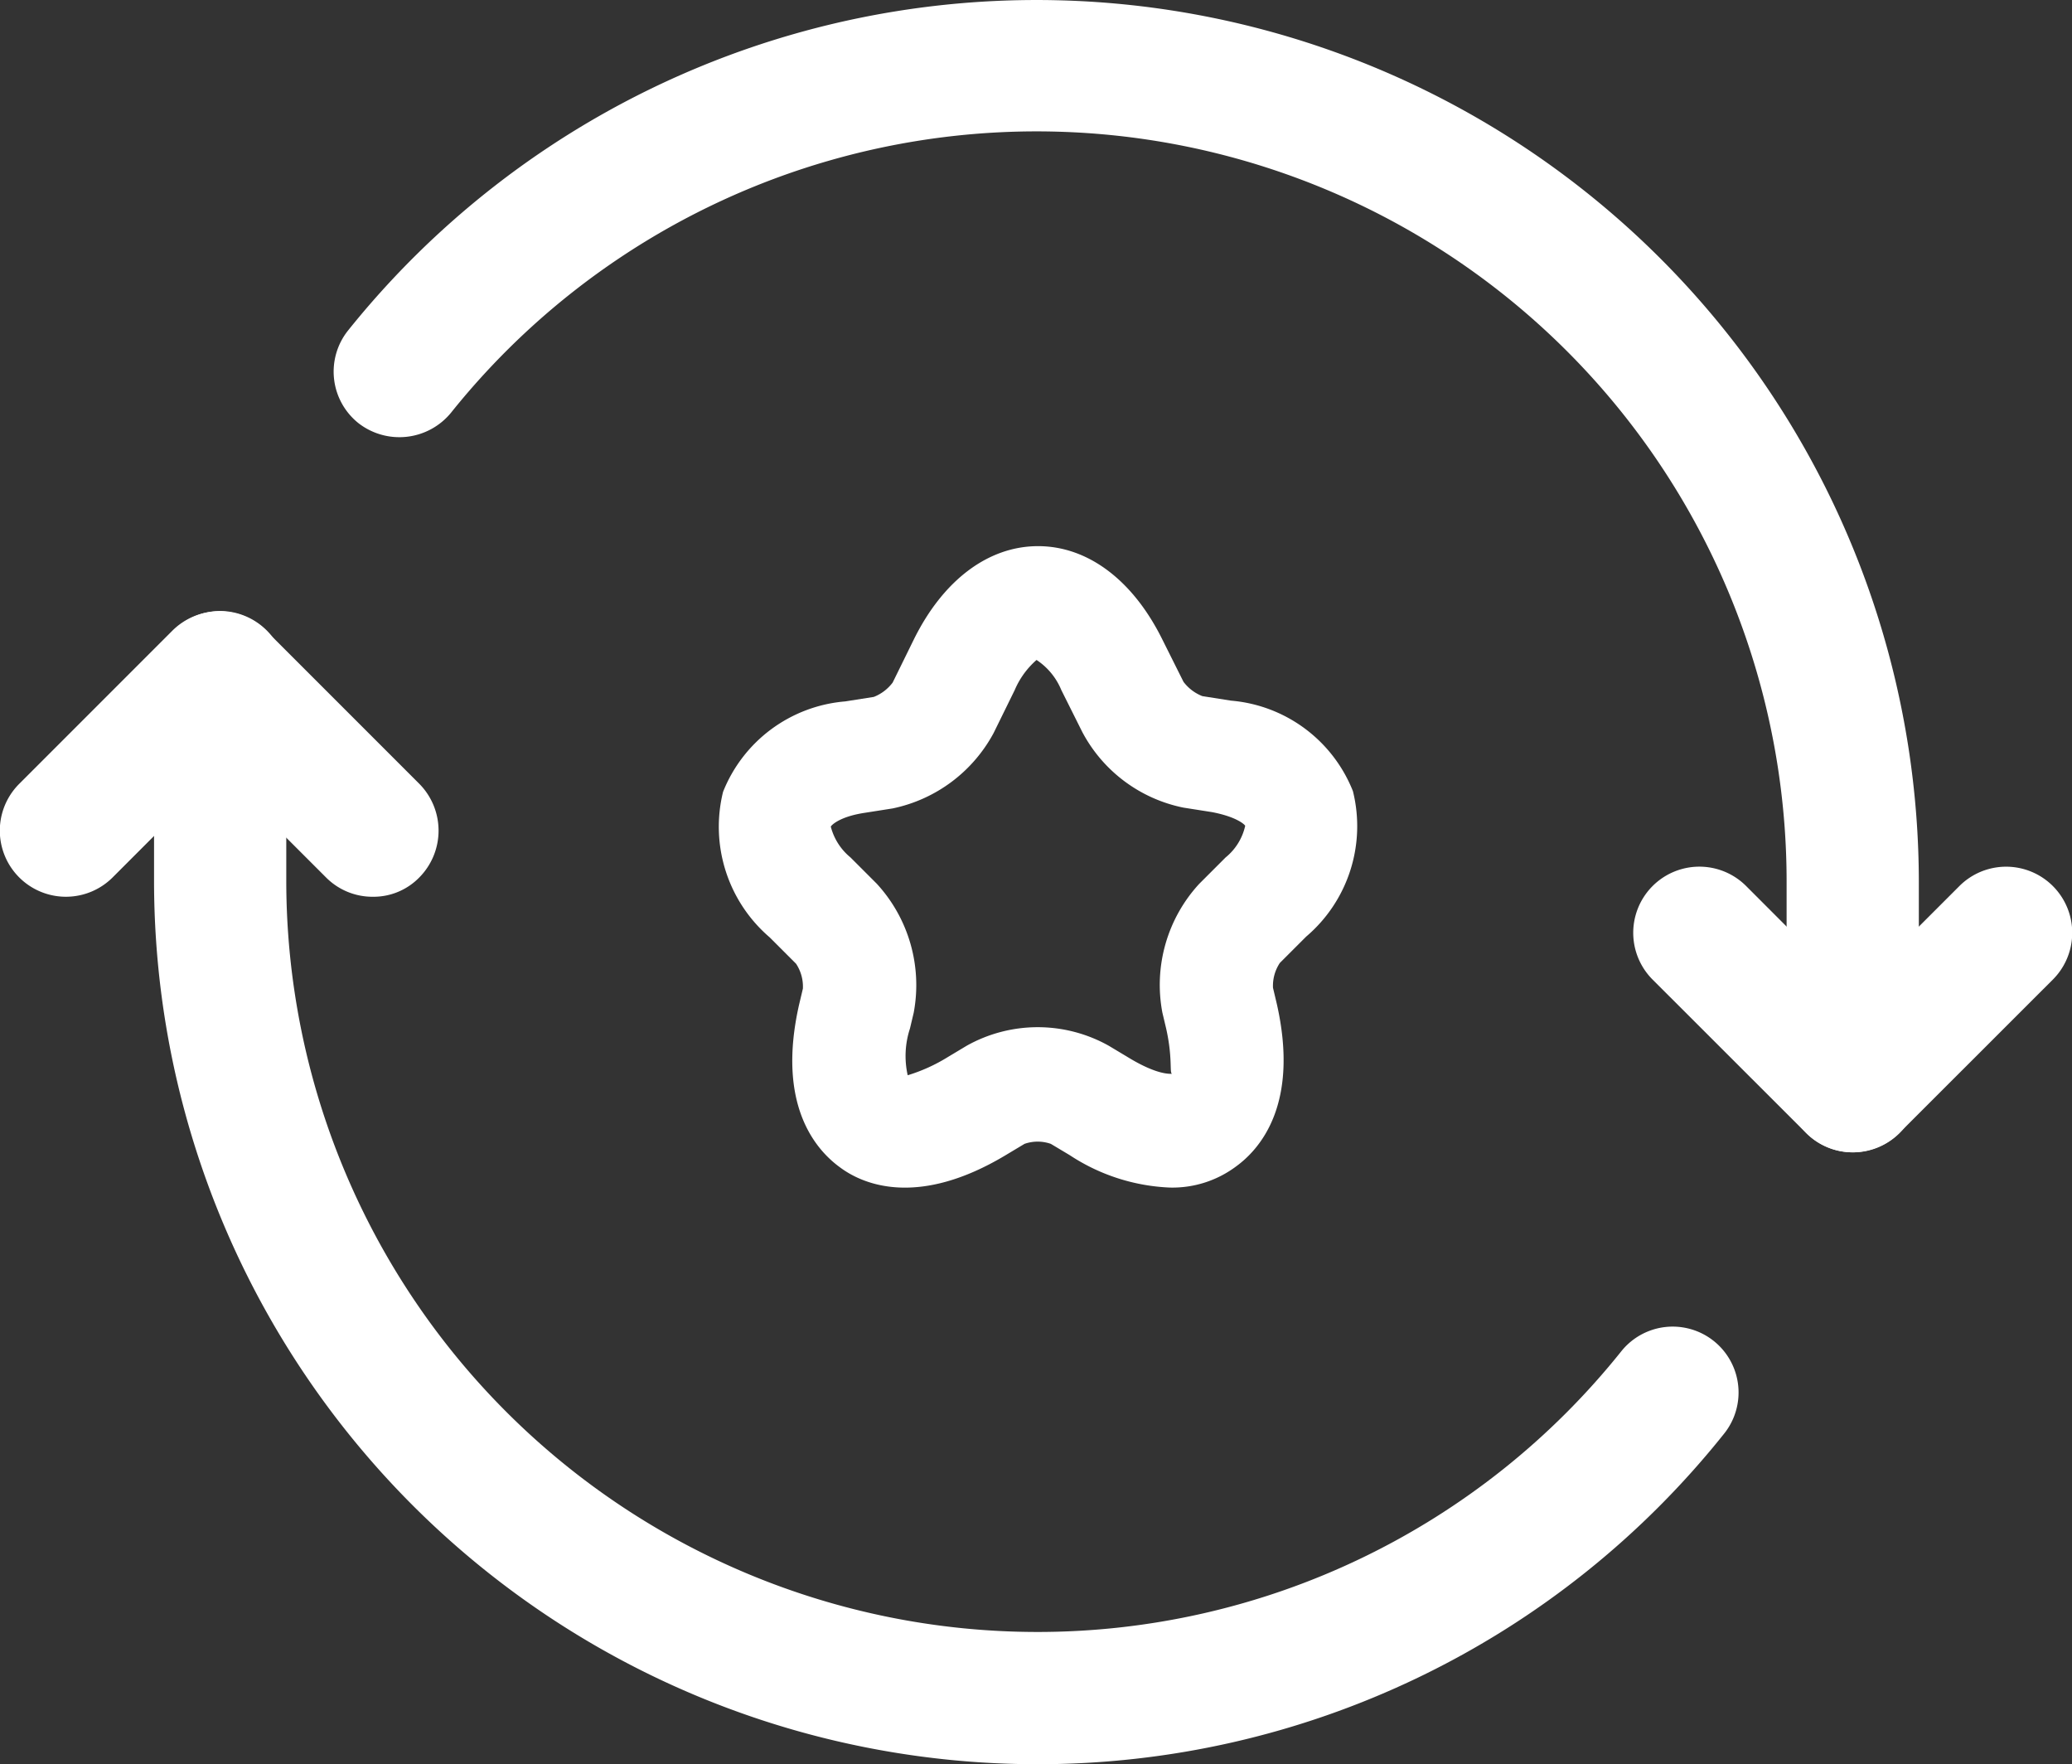 <svg xmlns="http://www.w3.org/2000/svg" width="60.674" height="51.652" viewBox="0 0 60.674 51.652">
  <rect x="0" y="0" width="60.674" height="51.652" fill="#333333" stroke="none"/>
  <g id="Grupo_2247" data-name="Grupo 2247" transform="translate(-1571.243 -5200)">
    <path id="Vector" d="M10.913,8.357a1.915,1.915,0,0,1-1.368-.568L6.421,4.666,3.3,7.789A1.935,1.935,0,0,1,.561,5.053L5.053.561a1.948,1.948,0,0,1,2.736,0l4.492,4.492a1.948,1.948,0,0,1,0,2.736A1.873,1.873,0,0,1,10.913,8.357Z" transform="translate(1571.243 5217.898)" fill="#fff"/>
    <path id="Vector-2" data-name="Vector" d="M6.421,8.357a1.915,1.915,0,0,1-1.368-.568L.561,3.3A1.935,1.935,0,0,1,3.3.561L6.421,3.685,9.545.561A1.935,1.935,0,0,1,12.281,3.3L7.789,7.789A1.98,1.98,0,0,1,6.421,8.357Z" transform="translate(1619.075 5225.38)" fill="#fff"/>
    <path id="Vector-3" data-name="Vector" d="M44.484,33.738A1.95,1.95,0,0,1,42.548,31.8V25.814A21.964,21.964,0,0,0,3.44,12.081a1.954,1.954,0,0,1-2.71.31A1.93,1.93,0,0,1,.42,9.68a25.838,25.838,0,0,1,46,16.159v5.989A1.928,1.928,0,0,1,44.484,33.738Z" transform="translate(1581.012 5200)" fill="#fff"/>
    <path id="Vector-4" data-name="Vector" d="M25.839,33.764A25.867,25.867,0,0,1,0,7.925V1.936A1.95,1.95,0,0,1,1.936,0,1.95,1.95,0,0,1,3.872,1.936V7.925A22,22,0,0,0,25.839,29.892a21.881,21.881,0,0,0,17.14-8.235,1.929,1.929,0,0,1,3.02,2.4A25.7,25.7,0,0,1,25.839,33.764Z" transform="translate(1575.754 5217.888)" fill="#fff"/>
    <path id="Vector-5" data-name="Vector" d="M13.242,18.779a5.756,5.756,0,0,1-2.935-.949L9.755,17.5a1.16,1.16,0,0,0-.772,0l-.552.331c-2.538,1.523-4.149.883-4.855.353-.728-.53-1.854-1.854-1.192-4.767l.11-.463a1.212,1.212,0,0,0-.2-.728l-.772-.772A4.264,4.264,0,0,1,.156,7.194,4.223,4.223,0,0,1,3.731,4.546l.839-.132a1.275,1.275,0,0,0,.552-.419l.618-1.258C6.6.993,7.924,0,9.38,0s2.78.993,3.641,2.736l.618,1.236a1.275,1.275,0,0,0,.552.419l.839.132A4.222,4.222,0,0,1,18.6,7.172a4.244,4.244,0,0,1-1.368,4.259l-.772.772a1.212,1.212,0,0,0-.2.728l.11.463c.662,2.913-.463,4.237-1.192,4.767A3.112,3.112,0,0,1,13.242,18.779ZM9.336,3.332a2.433,2.433,0,0,0-.64.883L8.078,5.473A4.367,4.367,0,0,1,5.121,7.679l-.839.132c-.706.11-.949.353-.971.4a1.715,1.715,0,0,0,.574.9l.772.772A4.385,4.385,0,0,1,5.739,13.66l-.11.463a2.577,2.577,0,0,0-.066,1.368,4.973,4.973,0,0,0,1.17-.53l.552-.331a4.254,4.254,0,0,1,4.171,0l.552.331c.9.552,1.28.485,1.3.485-.088,0,.022-.441-.177-1.324l-.11-.463A4.366,4.366,0,0,1,14.1,9.886l.772-.772a1.655,1.655,0,0,0,.574-.927c-.022-.044-.265-.265-.971-.4l-.839-.132a4.32,4.32,0,0,1-2.957-2.207l-.618-1.236A1.937,1.937,0,0,0,9.336,3.332Z" transform="translate(1592.26 5215.99)" fill="#fff"/>
  </g>
</svg>
